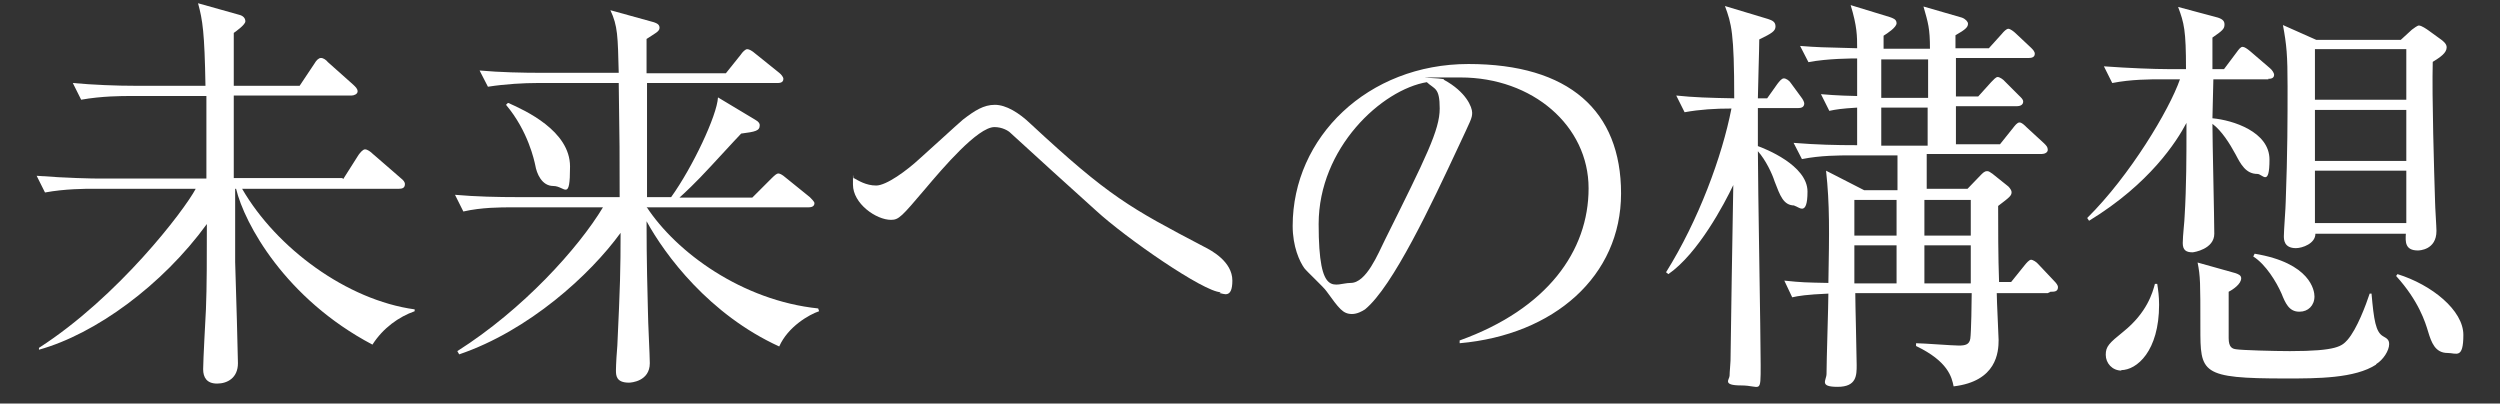 <?xml version="1.0" encoding="UTF-8"?>
<svg xmlns="http://www.w3.org/2000/svg" version="1.1" viewBox="0 0 539 87">
  <rect x="0" y="0" width="539" height="87" fill="#333333" stroke="none"/>
  <defs>
    <style>
      .cls-1 {
        fill: #fff;
      }
    </style>
  </defs>
  <!-- Generator: Adobe Illustrator 28.7.7, SVG Export Plug-In . SVG Version: 1.2.0 Build 194)  -->
  <g>
    <g id="_レイヤー_1" data-name="レイヤー_1">
      <g>
        <path class="cls-1" d="M74,38.6l3.3-5.2c.3-.4.9-1.2,1.4-1.2s1.2.5,1.7,1l6,5.2c.5.4.9.8.9,1.3,0,.9-.7,1-1.3,1h-33.8c7.4,12.8,22.6,24,37.2,26v.4c-3.4,1.2-6.8,3.6-9.1,7.2-18.8-9.9-27.6-26.1-29.4-33.6h-.2c0,4,0,12.1,0,15.8.2,5.8.6,20.6.6,21.8,0,3.2-2.3,4.4-4.5,4.4s-3-1.3-3-3.1.5-11,.6-12.9c.2-4.7.2-11.6.2-18.4-9.6,13.2-24,23.7-36.2,27.1v-.4c17.1-11,31.3-29.6,33.8-34.3h-22.1c-1.6,0-6.1,0-10.4.8l-1.8-3.6c6.5.5,12.1.6,13.6.6h23c0-5.3,0-12.4,0-17.8h-16.5c-1.5,0-6.1,0-10.5.8l-1.8-3.6c4.5.4,9.2.6,13.7.6h14.9c-.2-11.5-.6-14.1-1.6-17.8l8.9,2.5c.8.2,1.3.7,1.3,1.4s-1.8,2-2.5,2.5v11.4h14.2l3.2-4.8c.4-.7.9-1.2,1.4-1.2s1.1.4,1.5.9l5.5,4.9c.4.4.9.8.9,1.4s-.8.9-1.3.9h-25.4v17.8h23.4Z"/>
        <path class="cls-1" d="M139.4,44.6c6.4,9.8,20.6,20.2,37,21.9l.2.6c-2.1.7-6.7,3.3-8.6,7.6-15.1-6.9-24.6-19.7-28.6-27,0,8.8.2,15.5.3,19.6,0,1.8.4,9.5.4,11,0,3.9-4,4.2-4.5,4.2-2.8,0-2.8-1.6-2.8-2.7s.2-4.4.3-5.3c.6-12.8.7-16.4.7-24.3-6.6,9.1-19.8,21.1-34.8,26.2l-.4-.7c14.2-9,26.1-22.2,31.4-31h-19.6c-2.4,0-6.6,0-10.5.9l-1.8-3.6c4.5.4,9.2.5,13.7.5h21.8c0-9.6,0-11.1-.2-24.6h-17.7c-2.6,0-6.7.2-10.5.8l-1.8-3.5c4.5.4,9.2.5,13.7.5h16.3c-.2-7.9-.2-10.1-1.8-13.5l9.4,2.6c.5.2,1.2.4,1.2,1.2s-1,1.2-2.8,2.4c0,.8,0,6.1,0,7.4h17.1l3.2-4c.4-.6,1-1.2,1.4-1.2s1,.3,1.8,1l5.1,4.1c.4.3.9.9.9,1.3,0,.9-.9.9-1.4.9h-28c0,11.6,0,13,0,24.6h5.2c4.6-6.4,9.9-17.6,10.1-21.5l8,4.8c.9.5,1,.9,1,1.2,0,1.2-.9,1.4-4,1.8-.8.8-1.3,1.4-6.5,7-3.4,3.7-5.8,5.9-6.8,6.8h15.7l4.1-4.1c.8-.8,1.2-1.1,1.5-1.1s.8.2,1.6.9l5.2,4.2c.4.4,1,1,1,1.3,0,.9-1,.9-1.4.9h-34.6ZM109.6,22.2c3.6,1.6,13.3,6,13.3,13.7s-1.1,4.2-3.6,4.2-3.6-2.7-3.9-4.5c-.2-.9-1.5-7.3-6.3-13l.4-.4Z"/>
        <path class="cls-1" d="M263.2,63c-3.6,0-20.5-11.7-26.9-17.6-2.6-2.3-15.9-14.4-18.5-16.8-.4-.4-1.7-1.2-3.4-1.2-3.6,0-11.1,8.8-14.9,13.3-5.1,6-5.7,6.7-7.4,6.7-3.2,0-8.2-3.5-8.2-7.6s0-.8.2-1.4c.9.5,2.6,1.6,4.8,1.6s6.6-3.2,9.5-5.9c1.5-1.3,7.9-7.2,9.2-8.3,2.6-2,4.5-3.2,6.9-3.2s5.2,1.7,7.7,4.1c16.9,15.7,21.4,18.1,37.4,26.5,1.6.8,6.1,3.2,6.1,7.3s-2,2.7-2.8,2.7Z"/>
        <path class="cls-1" d="M314.7,74.1v-.7c18.9-6.8,27.8-19.3,27.8-32.8s-12.1-23.9-27.6-23.9-2.7,0-3.6.5c4.8,2.6,6.1,5.9,6.1,7.1s-.3,1.6-3,7.4c-5.7,12.2-14.1,30.1-20.1,35-.6.4-1.7,1-2.8,1-2,0-2.8-1.2-5.5-4.9-.6-.9-4.2-4.2-4.8-5-1-1.4-2.5-4.6-2.5-9.1,0-19.1,16.2-34.9,37.9-34.9s32.9,10.1,32.9,27.9-14.4,30.5-34.8,32.3ZM307.7,17.7c-9.8,1.6-23.4,14.2-23.4,30.6s3.5,12.7,6.9,12.7,5.9-6.3,7.4-9.3c8.9-17.9,11.8-23.7,11.8-28.3s-1.1-4.1-2.8-5.7Z"/>
        <path class="cls-1" d="M386.9,44.3c-2.4,0-3.1-2.1-4.3-5.2-.5-1.6-1.9-4.6-3.6-6.5,0,7.3.6,39.6.6,46.1s0,4.4-4.2,4.4-2.5-1.3-2.5-2.1.2-2.7.2-3.2c0-1.7.5-33.3.6-37.9-1.9,4-7.6,14.8-14,19.2l-.5-.4c7-11.2,12.1-25,14.1-35.3-3.5,0-6.8.2-10.1.8l-1.8-3.6c3.8.4,7.1.5,12.5.6,0-14.2-.6-16.1-2-19.9l9.3,2.8c.9.3,1.6.6,1.6,1.6s-.8,1.5-3.5,2.8c0,2-.3,10.9-.3,12.7h2l2.2-3.1c.4-.5.9-1.2,1.4-1.2s1.2.5,1.5,1l2.2,3c.4.5.7,1.1.7,1.4,0,.9-.8,1-1.3,1h-8.7v8.2c1.4.5,10.7,4.1,10.7,9.8s-2,3.1-2.8,3.1ZM441.5,63.2h-11c0,1.6.4,9.4.4,10.1,0,2.6-.4,8.9-9.7,10-.4-2-1.2-5.4-8.1-8.7v-.6c1.5,0,7.8.5,9.2.5s2.3-.2,2.5-1.5c.2-1.4.3-8.2.3-9.8h-25.1c0,2.4.3,13.3.3,15.5s0,4.7-4.1,4.7-2.4-1.4-2.4-2.8c0-2.8.4-14.9.4-17.3-4.7.2-6.5.5-7.8.8l-1.7-3.6c3.8.4,4.6.4,9.5.5.2-11,.3-16.9-.5-24.2l8.2,4.2h7.2v-7.5h-10.2c-2.2,0-6.5,0-10.4.8l-1.8-3.5c5,.4,9,.5,13.7.5,0-1.3,0-2.3,0-8.1-3.4.2-4.6.4-6,.7l-1.8-3.6c3.2.3,7.1.4,7.8.4,0-1.2,0-6.9,0-8.1-.9,0-6.4,0-10.5.8l-1.8-3.5c3.8.3,4.6.3,12.3.5,0-2.6,0-4.7-1.4-9.3l8.5,2.6c.5.2,1.4.4,1.4,1.3s-2,2.2-2.8,2.7c0,1,0,1.4,0,2.8h10c0-4.4-.4-5.6-1.4-9.1l8.3,2.4c.8.3,1.3.9,1.3,1.3,0,.7-.4,1.2-2.7,2.5v2.8h7.2l2.8-3.1c.4-.5,1-1.1,1.4-1.1s1.2.6,1.6,1l3.3,3.1c.4.4.8.8.8,1.3,0,.8-.8.9-1.3.9h-15.7v8.3h4.8l2.8-3.1c.5-.5,1-1.1,1.4-1.1s1.2.5,1.6,1l3,3c.4.4.9.8.9,1.3,0,.8-.8,1-1.4,1h-13.1v8.2h9.5l2.8-3.5c.4-.5.9-1.2,1.4-1.2s1.1.6,1.6,1.1l3.7,3.4c.5.5.8.8.8,1.4s-.7.9-1.3.9h-24.8v7.5h8.8l2.7-2.8c.5-.5.9-1,1.5-1s.8.4,1.1.5l3.5,2.8c.4.4.7.9.7,1.2,0,.8-.4,1.1-2.9,3,0,4.1,0,11.2.2,16.4h2.6l2.9-3.6c.4-.5,1-1.2,1.4-1.2s1.2.5,1.6,1l3.4,3.6c.4.4.8.9.8,1.3,0,1-.8,1-1.6,1ZM408.9,43.1h-9.1v7.7h9.1v-7.7ZM408.9,52.9h-9.1v8.2h9.1v-8.2ZM415.7,12.8h-10.1v8.3h10.1c0-3.7,0-6,0-8.3ZM415.6,23.2h-10v8.2h10c0-1.8,0-4.1,0-8.2ZM424.9,43.1h-10v7.7h10v-7.7ZM424.9,52.9h-10v8.2h10v-8.2Z"/>
        <path class="cls-1" d="M489.1,17.1h-11.9l-.2,8.4c4.4.4,12.3,2.9,12.3,8.9s-1.5,3.1-2.6,3.1c-2.5,0-3.6-2.1-4.7-4.2-1.3-2.4-3-5.1-5-6.6,0,3.7.4,20.4.4,23.7s-4.4,4-4.7,4c-1.4,0-2.1-.5-2.1-2s.4-4.9.4-5.7c.4-6.4.4-13.6.4-18.1v-2.1c-2.1,4-7.9,13.1-21,21.1l-.4-.6c9.2-9.1,17.7-23.3,20-29.9h-4.1c-2.2,0-6.5,0-10.5.8l-1.8-3.6c5.5.4,11,.6,13.7.6h4c0-8.4-.4-9.9-1.7-13.4l8.6,2.3c1.2.4,1.4.9,1.4,1.5,0,.9-.4,1.3-2.6,2.8,0,2.5,0,4.1,0,6.8h2.5l2.7-3.6c.5-.7.9-1.2,1.3-1.2s1,.4,1.7,1l4.2,3.6c.5.4.9,1.1.9,1.4,0,.8-.7.9-1.3.9ZM457.4,79.9c-2,0-3.4-1.6-3.4-3.4s.7-2.5,3.8-5c5.1-4.1,6.3-8.4,6.8-10.3h.5c.2,1.3.4,2.7.4,4.5,0,10-4.8,14.1-8.2,14.1ZM512.3,78.6c-4.6,3-12.7,3-19.5,3-18.4,0-18.4-1.2-18.4-11s0-11-.6-14l8.2,2.3c.5.2,1.2.4,1.2,1.1,0,1.2-1.7,2.4-2.7,2.9,0,1.6,0,8.6,0,10,0,2,.8,2.3,1.6,2.4,1.1.2,8.2.4,11.6.4,10.2,0,11.2-1.1,12.4-2.4,2.1-2.4,4-7.6,4.8-10h.4c.5,5.7.9,8.3,2.5,9.2.9.5,1.3.8,1.3,1.7,0,1.4-1.3,3.4-2.8,4.3ZM495.7,67.2c-2.2,0-3-1.9-3.8-3.9-1.1-2.5-3.4-6.3-6.1-8l.3-.6c12.1,2,12.9,8,12.9,9.2,0,2-1.4,3.3-3.2,3.3ZM524.5,13.3c-.2,7.6.3,23.7.5,30.2,0,1,.3,5.4.3,6.3,0,4.1-3.7,4.2-4,4.2-2.8,0-2.7-1.9-2.6-3.6h-19.5c0,2.1-2.8,3.1-4.2,3.1-2.6,0-2.6-1.9-2.6-2.6,0-1.2.4-6.3.4-7.4.4-10.7.4-18,.4-24.8s-.2-9-1-13.3l7.2,3.2h18.2l2.4-2.2c.4-.3,1.2-.9,1.5-.9.6,0,1.7.8,2,1l2.9,2.1c.5.4,1.1.9,1.1,1.6,0,1.2-1.3,2.1-3.1,3.2ZM518.8,10.6h-19.7v10.9h19.7v-10.9ZM518.8,23.7h-19.7v11h19.7v-11ZM518.8,36.8h-19.7v11.3h19.7v-11.3ZM527.7,76.1c-2.7,0-3.5-2.3-4.2-4.6-.6-2-2-6.6-6.9-12l.3-.4c7.4,2.3,14.2,7.8,14.2,13.1s-1.5,3.9-3.4,3.9Z"/>
      </g>
    </g>
  </g>
</svg>